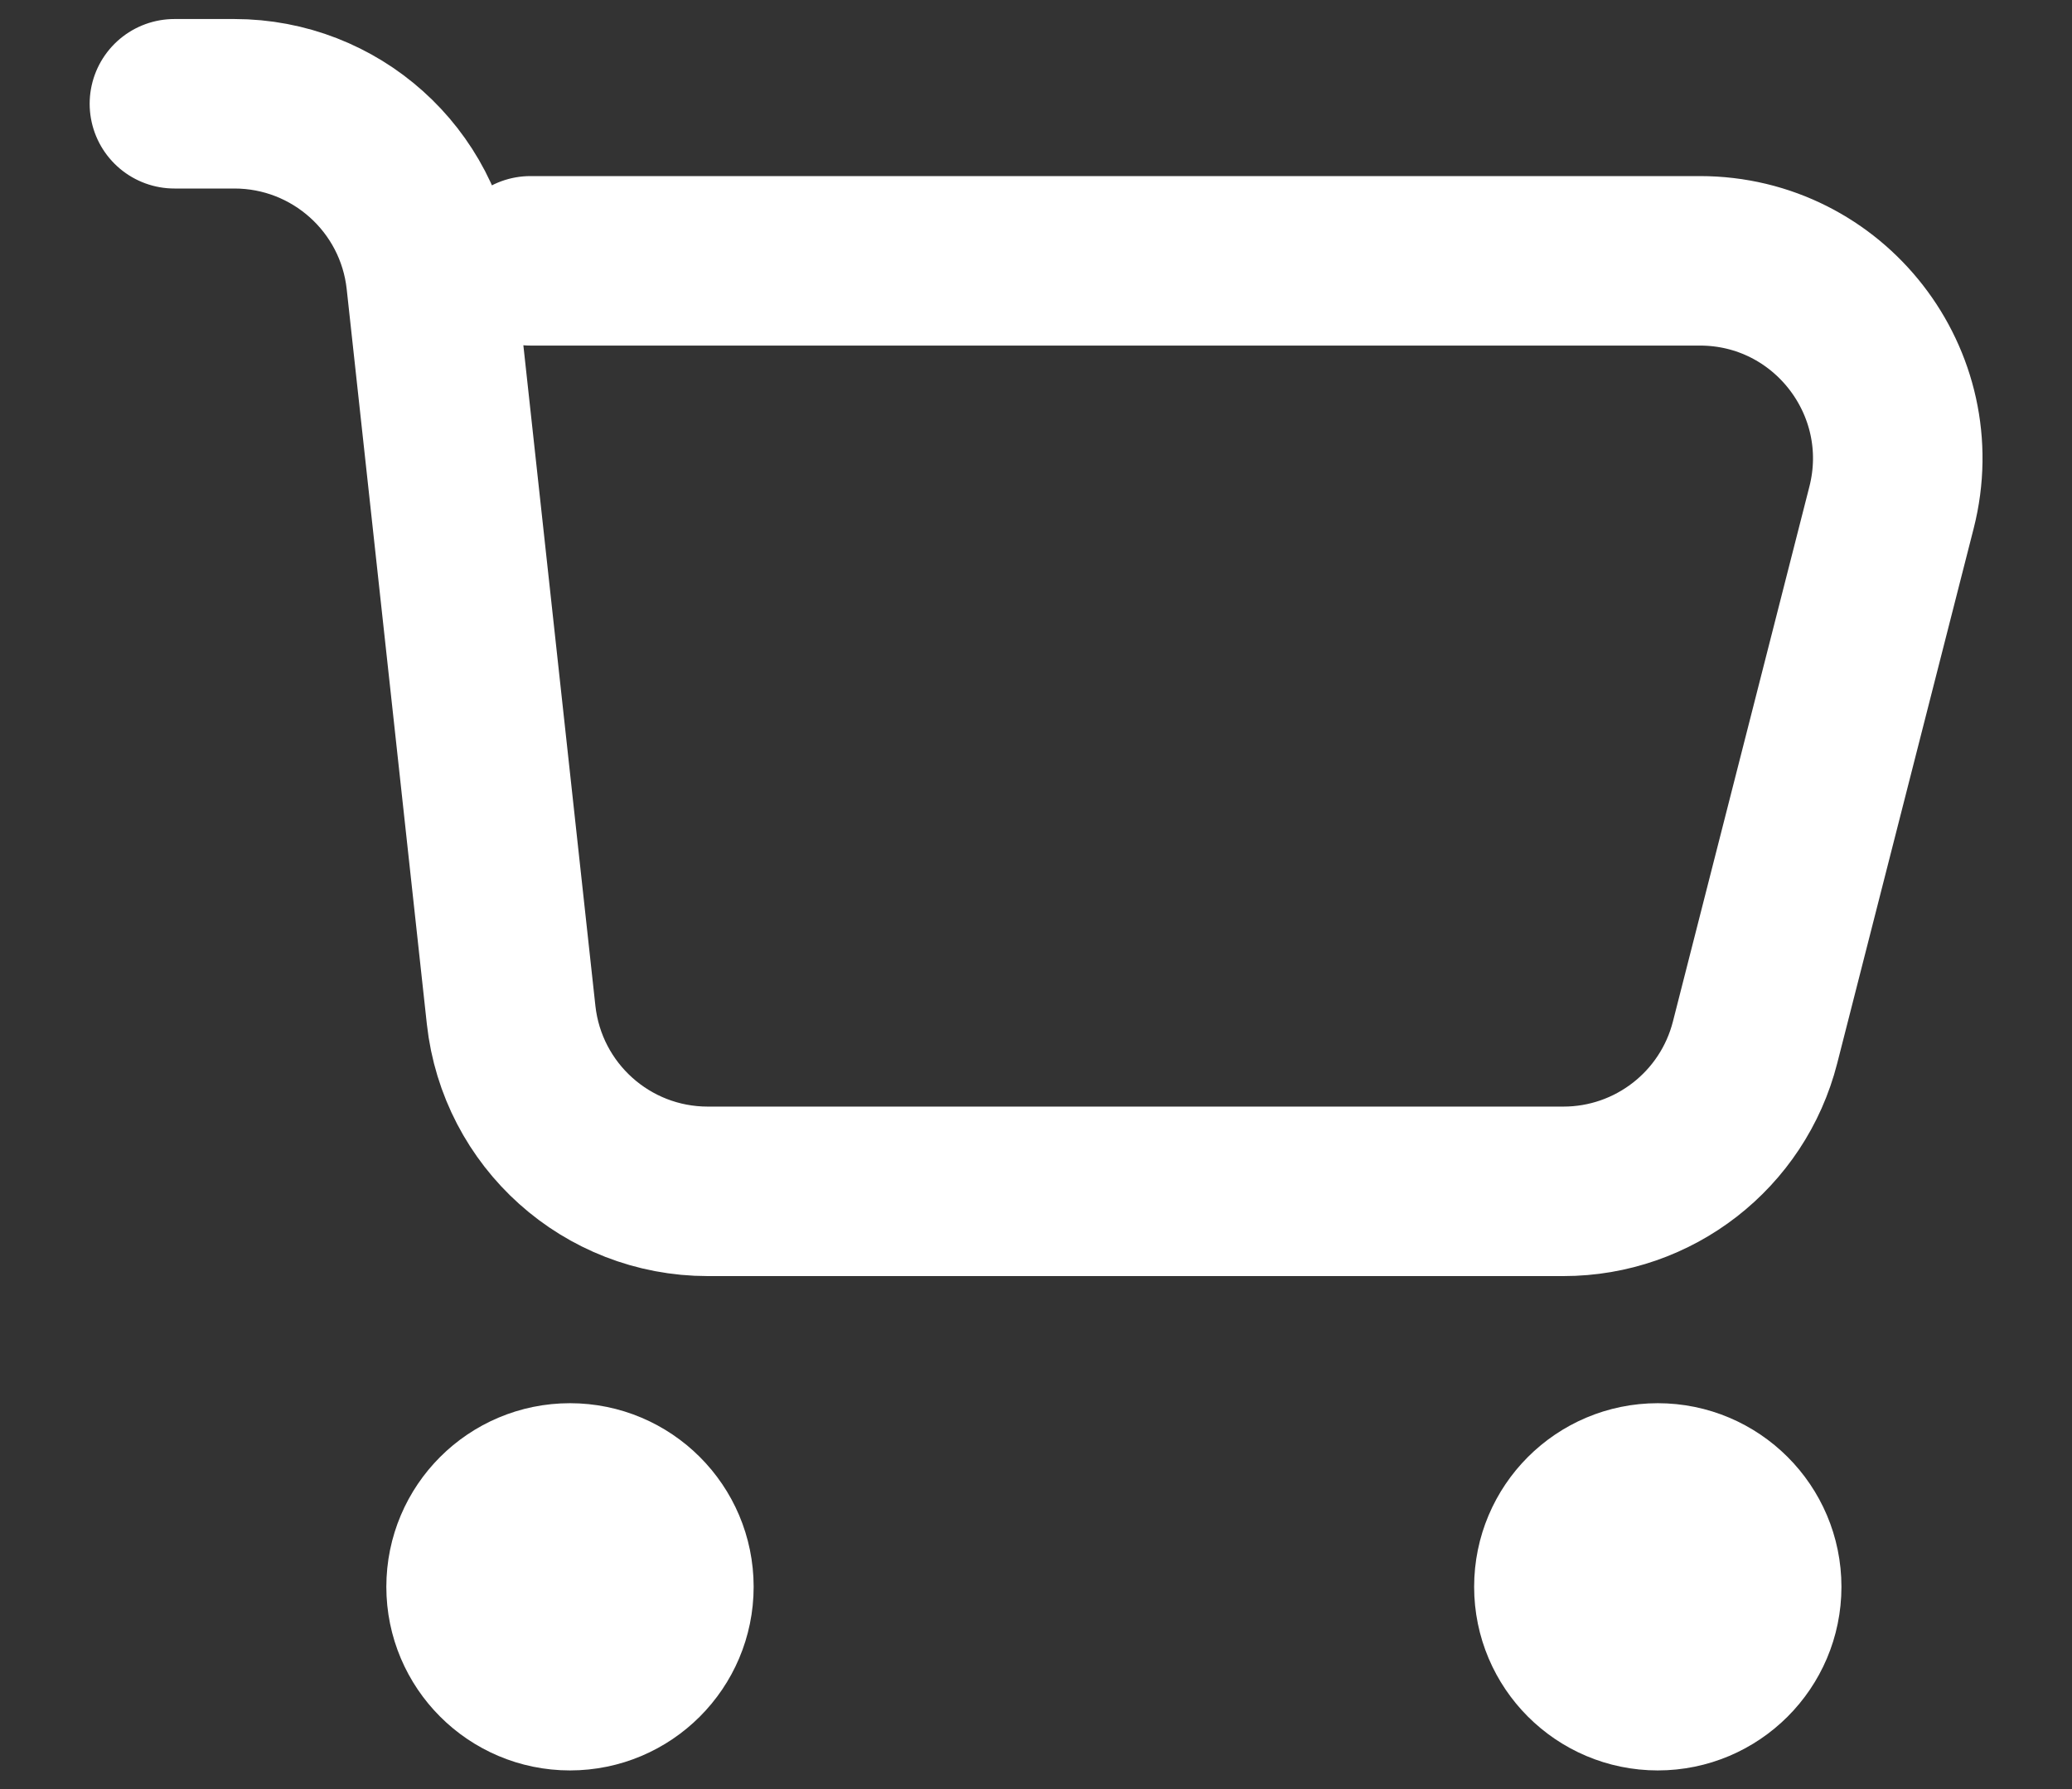 <svg width="22" height="19" viewBox="0 0 22 19" fill="none" xmlns="http://www.w3.org/2000/svg">
<rect x="0" y="0" width="22" height="19" fill="#333333" stroke="none"/>
<path d="M7.102 16.852C7.102 17.431 6.631 17.902 6.052 17.902C5.472 17.902 5.002 17.431 5.002 16.852C5.002 16.272 5.472 15.802 6.052 15.802C6.631 15.802 7.102 16.272 7.102 16.852Z" fill="white"/>
<path d="M18.652 16.852C18.652 17.431 18.181 17.902 17.602 17.902C17.022 17.902 16.552 17.431 16.552 16.852C16.552 16.272 17.022 15.802 17.602 15.802C18.181 15.802 18.652 16.272 18.652 16.852Z" fill="white"/>
<path d="M1.852 1.102H2.488C3.56 1.102 4.46 1.908 4.576 2.974L5.427 10.779C5.544 11.845 6.443 12.652 7.515 12.652H16.6C17.56 12.652 18.398 12.001 18.635 11.07L20.084 5.389C20.422 4.061 19.419 2.77 18.049 2.77H5.632M5.658 16.458H6.445M5.658 17.245H6.445M17.208 16.458H17.995M17.208 17.245H17.995M7.102 16.852C7.102 17.431 6.631 17.902 6.052 17.902C5.472 17.902 5.002 17.431 5.002 16.852C5.002 16.272 5.472 15.802 6.052 15.802C6.631 15.802 7.102 16.272 7.102 16.852ZM18.652 16.852C18.652 17.431 18.181 17.902 17.602 17.902C17.022 17.902 16.552 17.431 16.552 16.852C16.552 16.272 17.022 15.802 17.602 15.802C18.181 15.802 18.652 16.272 18.652 16.852Z" stroke="white" stroke-width="1.8" stroke-linecap="round"/>
</svg>
